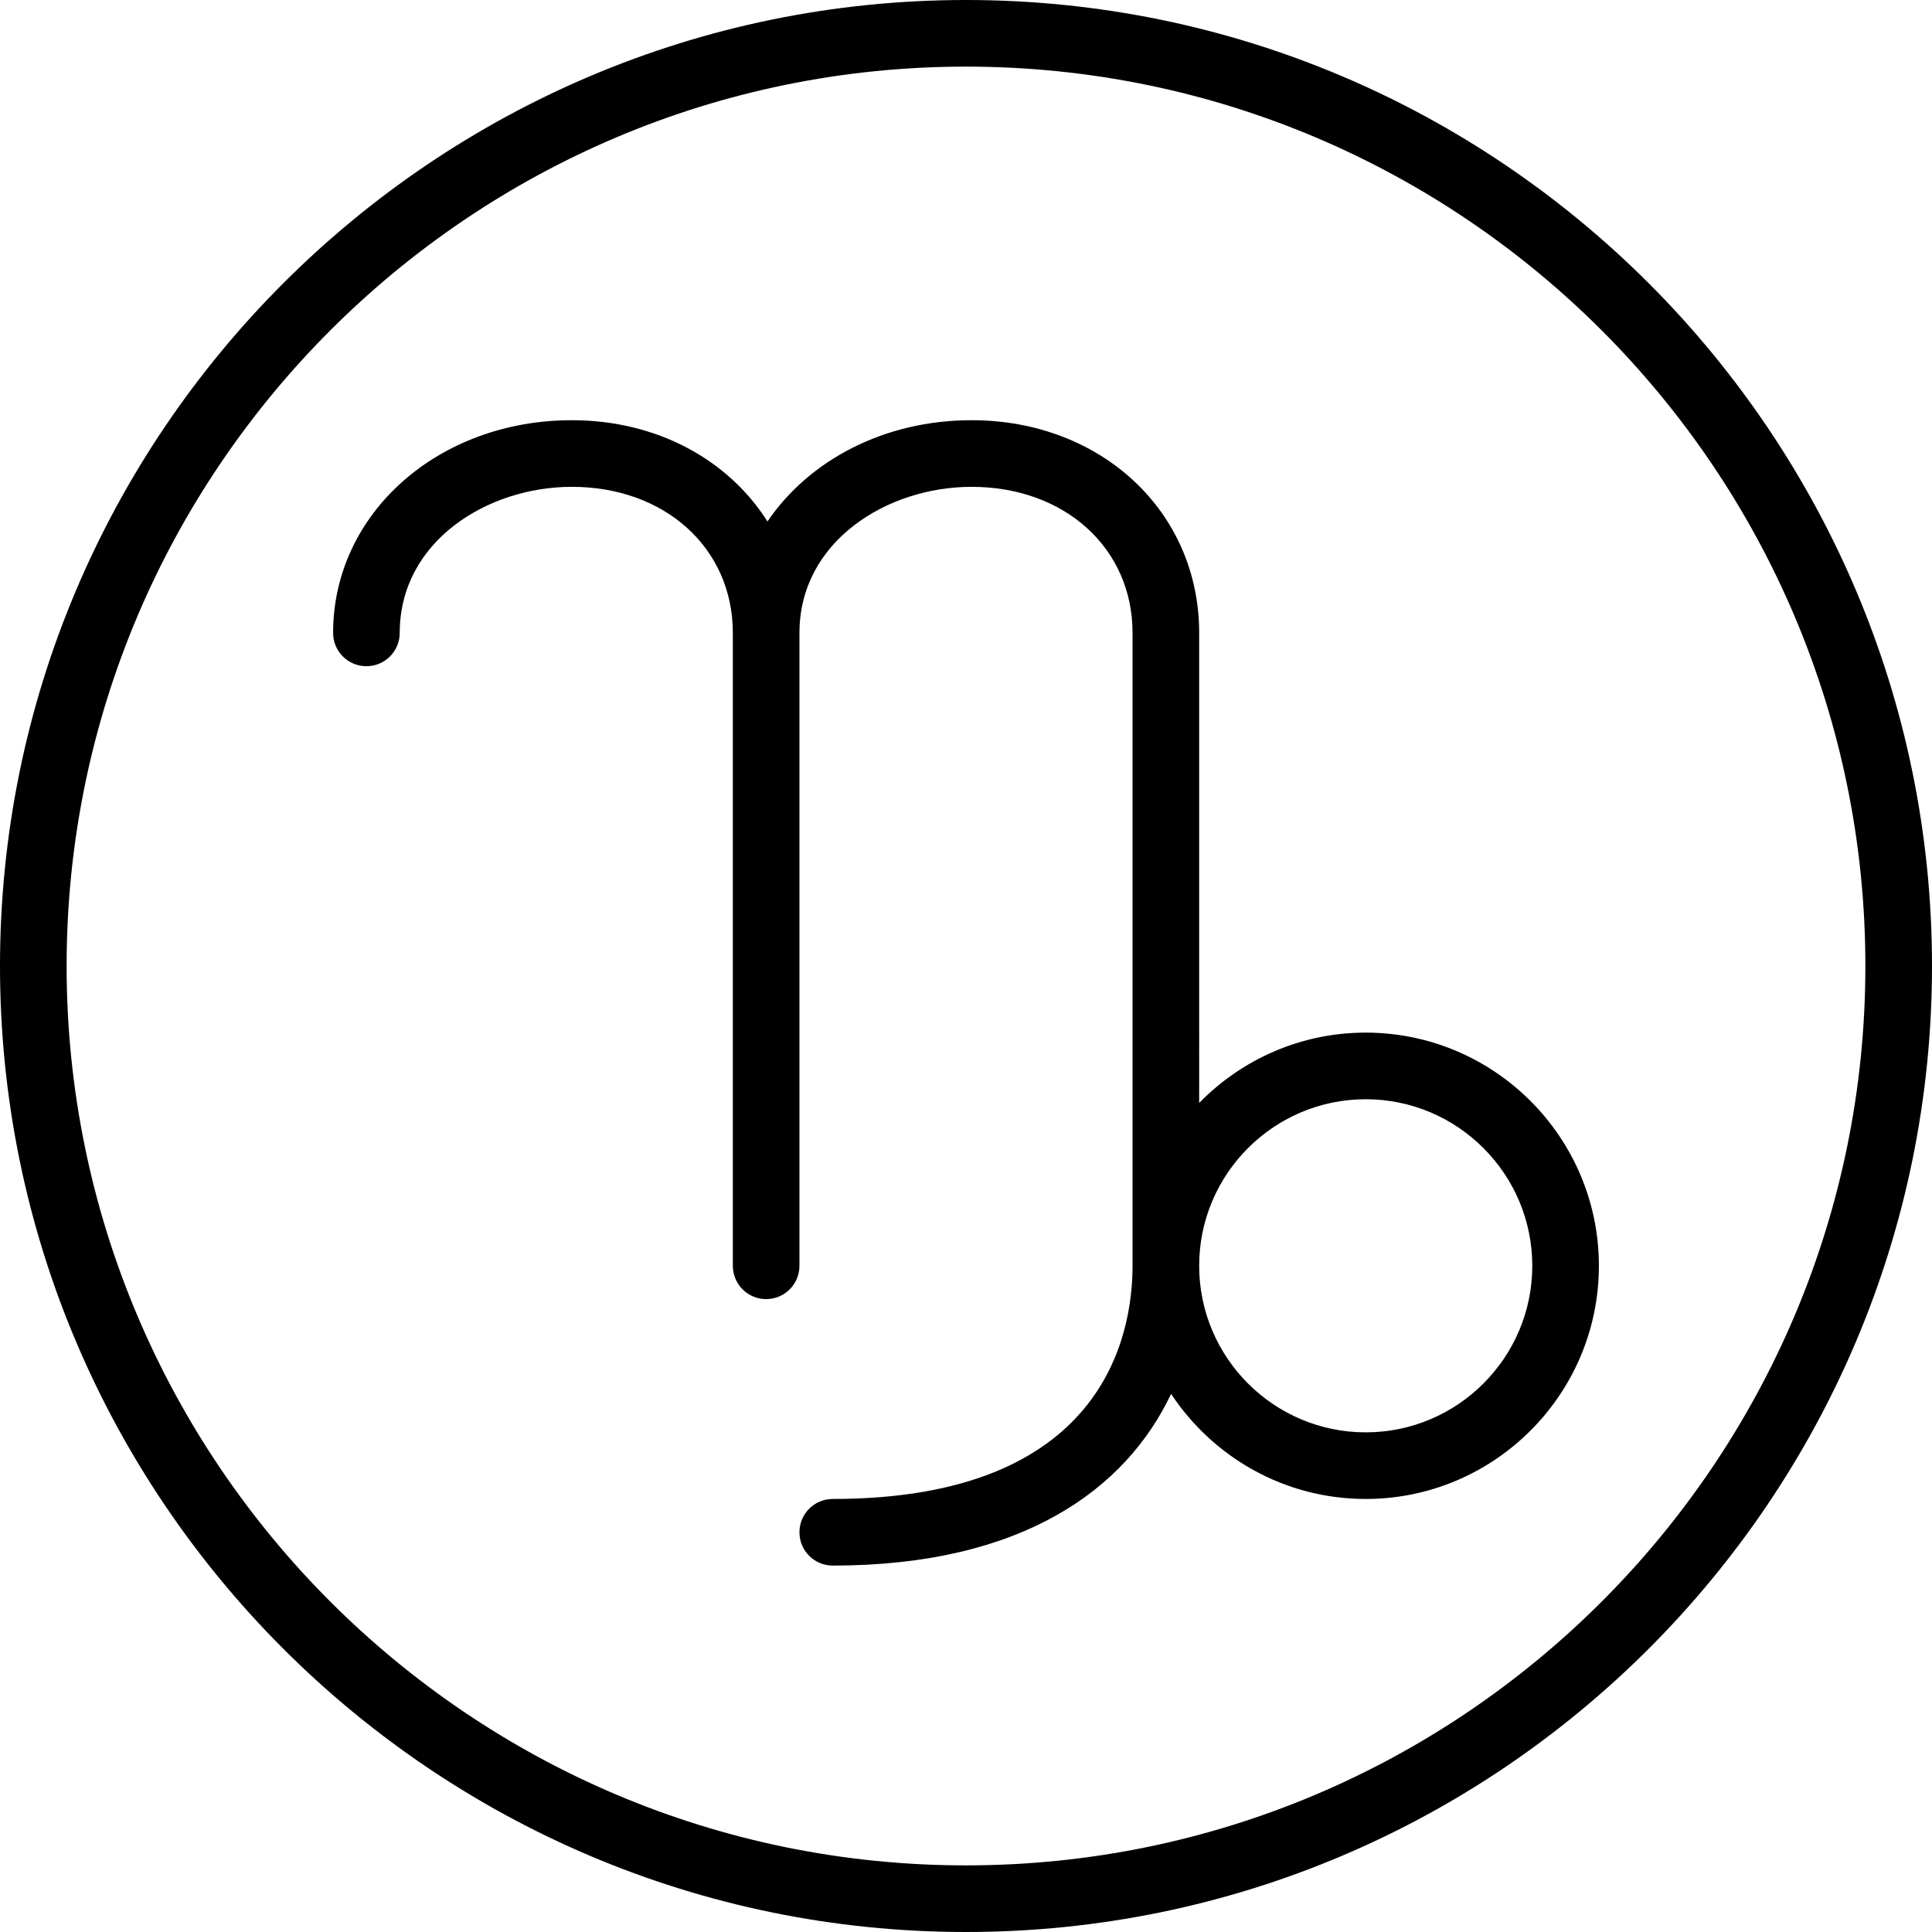<?xml version="1.0" encoding="iso-8859-1"?>
<!-- Generator: Adobe Illustrator 19.0.0, SVG Export Plug-In . SVG Version: 6.00 Build 0)  -->
<svg version="1.1" id="Capa_1" xmlns="http://www.w3.org/2000/svg" xmlns:xlink="http://www.w3.org/1999/xlink" x="0px" y="0px"
	 viewBox="0 0 58 58" style="enable-background:new 0 0 58 58;" xml:space="preserve">
<g>
	<g>
		<path d="M29,0C13.01,0,0,13.01,0,29s13.01,29,29,29s29-13.01,29-29S44.99,0,29,0z M29,56C14.112,56,2,43.888,2,29S14.112,2,29,2
			s27,12.112,27,27S43.888,56,29,56z"/>
		<path d="M41,31c-1.958,0-3.728,0.81-5,2.111V19c0-3.64-2.938-6.385-6.833-6.385c-2.63,0-4.881,1.206-6.127,3.04
			c-1.17-1.848-3.311-3.04-5.873-3.04C13.148,12.615,10,15.42,10,19c0,0.553,0.447,1,1,1s1-0.447,1-1
			c0-2.745,2.627-4.385,5.167-4.385C19.968,14.615,22,16.459,22,19v19c0,0.553,0.447,1,1,1s1-0.447,1-1V19
			c0-2.745,2.627-4.385,5.167-4.385C31.968,14.615,34,16.459,34,19v19c0,2.104-0.877,7-9,7c-0.553,0-1,0.447-1,1s0.447,1,1,1
			c5.688,0,8.801-2.289,10.157-5.155C36.411,43.743,38.56,45,41,45c3.859,0,7-3.141,7-7S44.859,31,41,31z M41,43
			c-2.757,0-5-2.243-5-5s2.243-5,5-5s5,2.243,5,5S43.757,43,41,43z"/>
	</g>
</g>
<g>
</g>
<g>
</g>
<g>
</g>
<g>
</g>
<g>
</g>
<g>
</g>
<g>
</g>
<g>
</g>
<g>
</g>
<g>
</g>
<g>
</g>
<g>
</g>
<g>
</g>
<g>
</g>
<g>
</g>
</svg>

